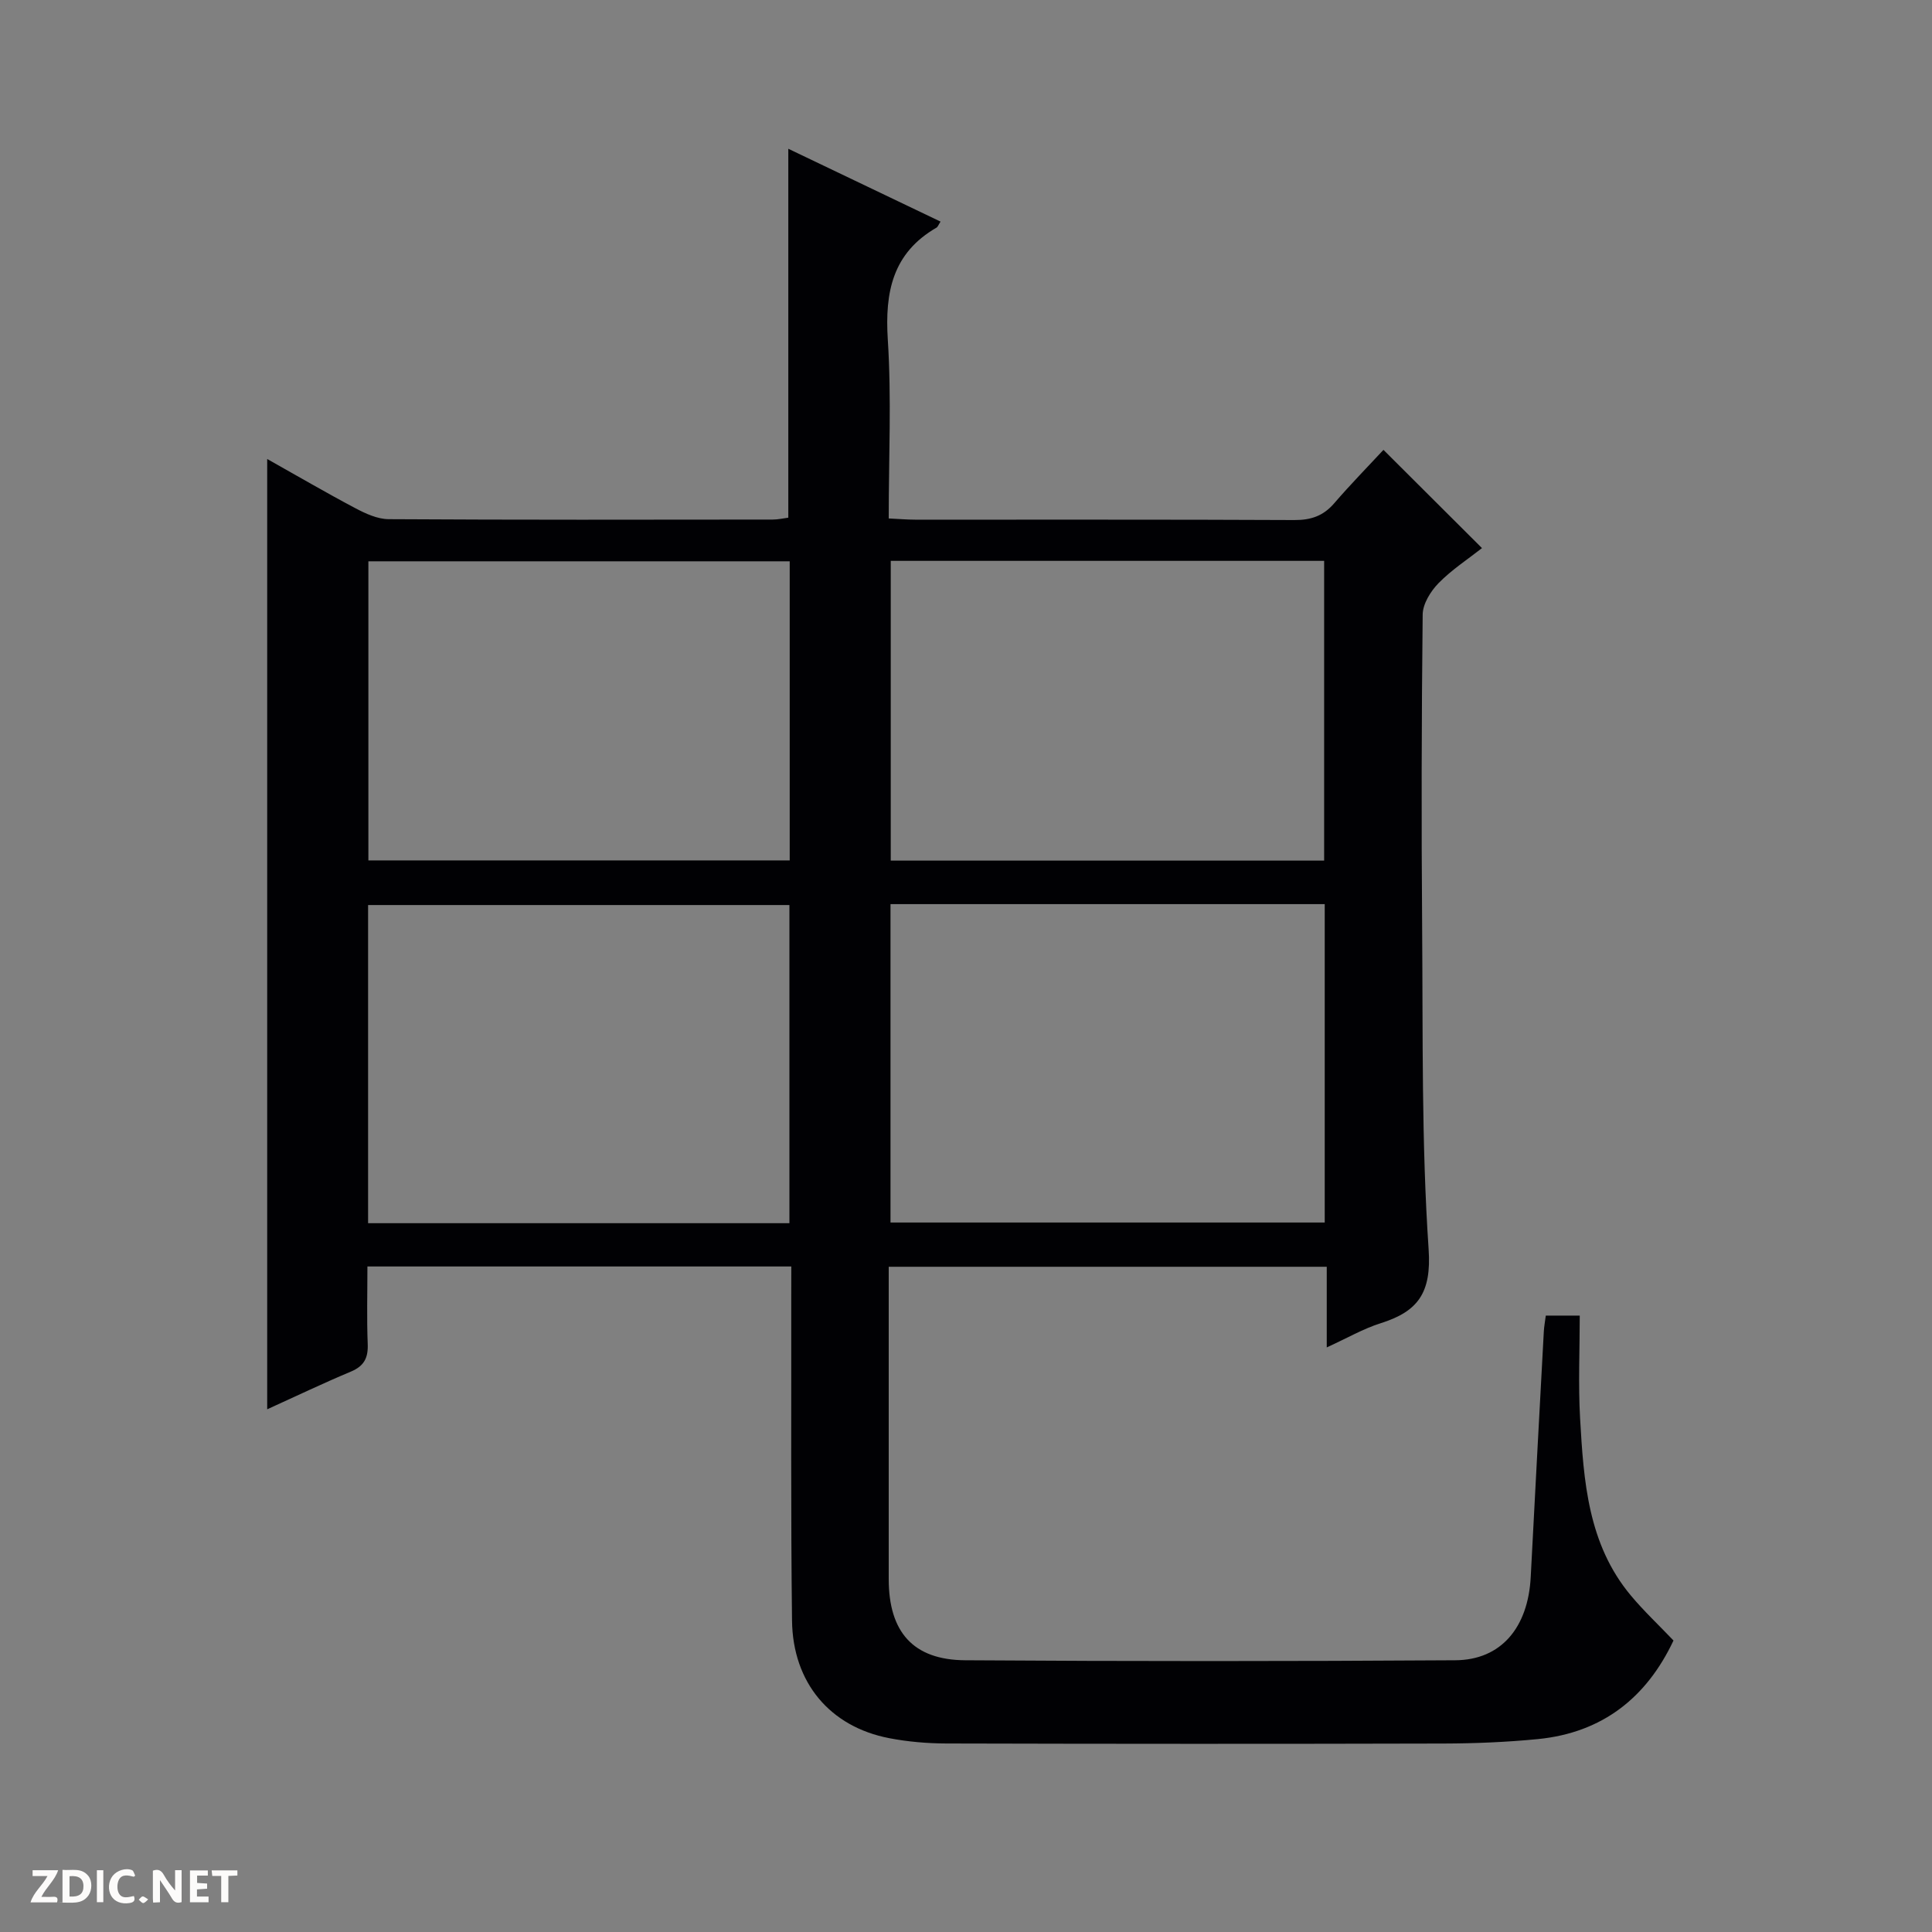 <svg enable-background="new 0 0 400 400" viewBox="0 0 400 400" xmlns="http://www.w3.org/2000/svg"><rect x="0" y="0" width="400" height="400" fill="#808080" stroke="none"/><g fill="#fcfbfa"><path d="m37.59 393.81c-.92.31-1.52.05-2-.78-.7-1.2-1.52-2.34-2.47-3.78v4.59c-.55.03-.95.05-1.41.07-.03-.37-.06-.64-.06-.91 0-1.91 0-3.81 0-5.7 1.13-.41 1.77-.03 2.29.91.62 1.11 1.38 2.14 2.31 3.19v-4.2h1.35v6.61z"/><path d="m12.94 393.88v-6.75c1.9.19 3.93-.54 5.37 1.29.8 1.01.78 2.88.03 3.97-1.37 1.97-3.4 1.51-6.4 1.49m2.45-1.22c2.04.12 2.92-.58 2.89-2.21-.03-1.51-.98-2.19-2.89-2z"/><path d="m11.81 393.87h-5.49c.68-2.18 2.47-3.48 3.51-5.45h-3.08v-1.21h5.29c-.71 2.13-2.44 3.48-3.47 5.51.86 0 1.63.04 2.39-.01.79-.05 1.14.21.85 1.16"/><path d="m39.33 393.86v-6.61h3.7v1.07h-2.22v1.52c.68.04 1.34.09 2.07.13v1.07c-.72.05-1.38.09-2.1.14v1.48h2.4v1.19h-3.85z"/><path d="m27.71 388.56c-1.15-.3-2.46-.61-3.1.64-.37.73-.41 1.93-.06 2.67.63 1.35 1.99.93 3.17.68.35.94-.01 1.32-.93 1.46-1.62.25-3.05-.27-3.76-1.48-.73-1.24-.6-3.03.31-4.17.88-1.11 2.71-1.7 4-1.16.32.13.44.74.65 1.12-.1.08-.19.16-.28.24"/><path d="m49.15 387.24v1.07c-.59.02-1.17.05-1.87.08v5.44h-1.48v-5.44h-1.85c-.05-.4-.08-.73-.13-1.15z"/><path d="m20.06 387.21h1.33v6.62h-1.33z"/><path d="m30.68 393.25c-.39.38-.8.79-1.05.76-.32-.05-.6-.45-.9-.7.26-.24.51-.64.8-.67.29-.04.62.3 1.15.61"/></g><path d="m163.83 262.21c-29.58 0-58.36 0-87.76 0 0 5.47-.15 10.75.06 16.01.12 2.87-.71 4.59-3.47 5.75-5.78 2.42-11.45 5.14-17.34 7.81 0-65.78 0-131.06 0-196.75 6.13 3.44 12.11 6.94 18.24 10.18 2.13 1.13 4.6 2.27 6.93 2.28 26.49.16 52.99.11 79.49.08 1.13 0 2.25-.27 3.23-.39 0-25.45 0-50.64 0-76.38 10.63 5.08 21.04 10.06 31.52 15.08-.47.73-.58 1.1-.82 1.24-9.1 5.25-10.73 13.33-10.1 23.2.78 12.1.19 24.3.19 37.02 1.99.09 3.74.25 5.49.25 26.16.02 52.32-.05 78.49.08 3.45.02 6.01-.86 8.26-3.48 3.36-3.9 6.97-7.58 10.19-11.05 7.12 7.1 13.57 13.53 20.4 20.34-2.9 2.28-6.25 4.46-8.98 7.24-1.65 1.68-3.28 4.3-3.3 6.52-.24 21.66-.28 43.33-.11 64.99.17 22.14-.15 44.34 1.34 66.4.62 9.07-2.22 12.9-9.93 15.33-3.58 1.13-6.9 3.06-11.16 5.01 0-6.02 0-11.23 0-16.7-30.4 0-60.16 0-90.69 0v4.69c0 20-.01 39.99 0 59.99.01 10.92 5.04 16.72 15.83 16.79 33.83.23 67.66.22 101.48 0 9.48-.06 15.07-6.77 15.61-17.25.88-16.94 1.79-33.87 2.71-50.8.05-.99.24-1.98.41-3.31h7.03c0 7.1-.33 14.2.07 21.26.74 12.97 1.61 26.04 10.5 36.68 2.65 3.18 5.69 6.03 8.84 9.33-5.55 11.77-14.67 19.09-28.08 20.41-6.44.63-12.95.9-19.42.92-34.33.09-68.66.08-102.98-.01-3.97-.01-8.01-.35-11.9-1.1-12.24-2.36-19.97-11.47-20.12-24.36-.27-22.33-.13-44.66-.16-66.99 0-1.98.01-3.95.01-6.31zm20.54-75.02v65.92h89.9c0-22.23 0-43.98 0-65.92-30.06 0-59.82 0-89.9 0zm-108.16 66.06h87.23c0-22.22 0-44.1 0-65.87-29.29 0-58.19 0-87.23 0zm108.21-137.13v62.06h89.73c0-20.92 0-41.43 0-62.06-30.07 0-59.69 0-89.73 0zm-108.15.09v61.93h87.23c0-20.88 0-41.3 0-61.93-29.1 0-57.89 0-87.23 0z" fill="#010104"/></svg>